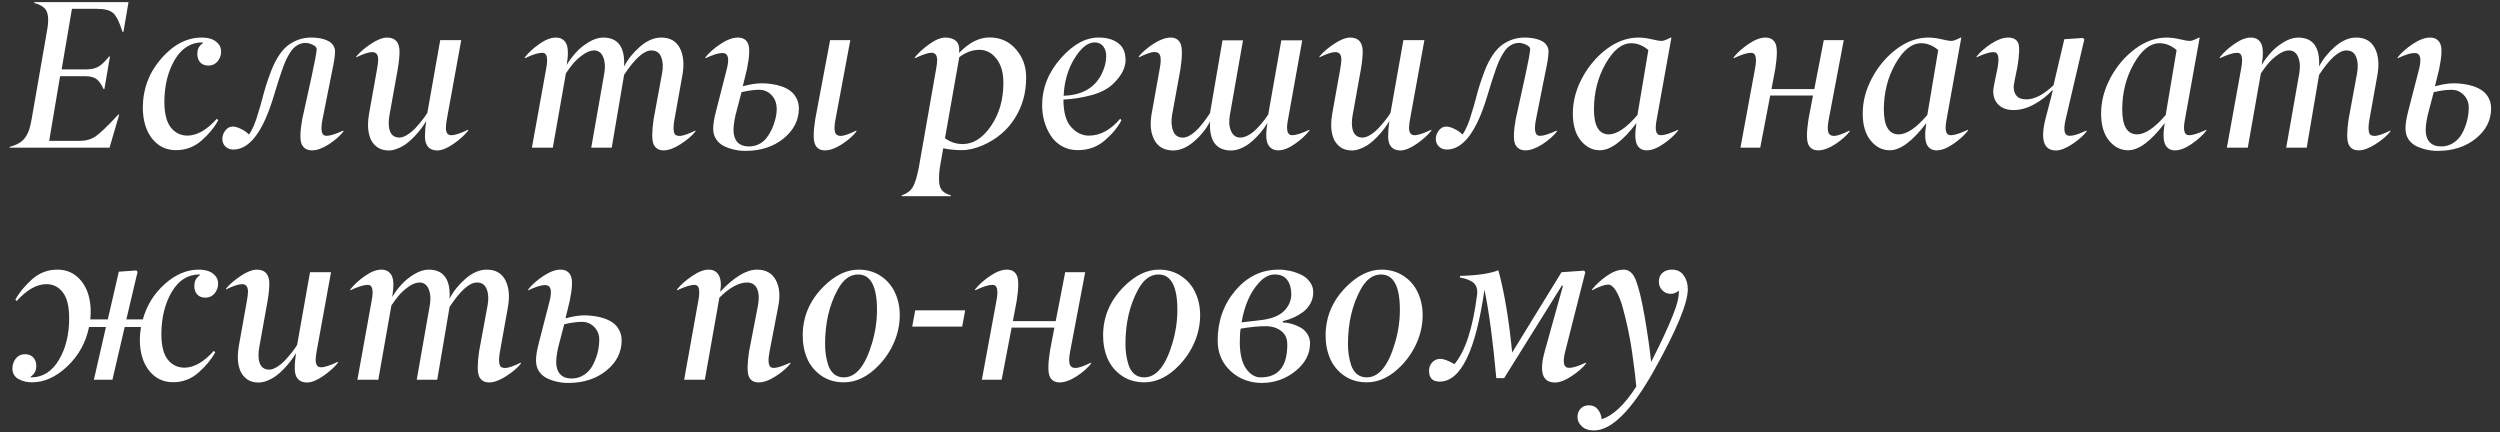 <?xml version="1.0" encoding="UTF-8"?> <svg xmlns="http://www.w3.org/2000/svg" width="237" height="41" viewBox="0 0 237 41" fill="none"><rect x="0" y="0" width="237" height="41" fill="#333333" stroke="none"/> <path d="M9.164 0.836H6.82L5.844 6.578H8.158C8.66 6.578 9.06 6.487 9.359 6.305C9.659 6.116 9.984 5.8 10.336 5.357H10.424L9.896 8.443H9.818C9.61 7.981 9.382 7.662 9.135 7.486C8.894 7.311 8.529 7.223 8.041 7.223H5.697L4.662 13.355H7.543C8.135 13.355 8.643 13.212 9.066 12.926C9.464 12.659 10.183 11.969 11.225 10.855H11.303L10.385 14H0.902L0.922 13.922C1.286 13.824 1.589 13.7 1.83 13.551C2.077 13.401 2.276 13.212 2.426 12.984C2.582 12.75 2.699 12.506 2.777 12.252C2.862 11.992 2.937 11.666 3.002 11.275L4.457 2.916C4.652 1.881 4.587 1.181 4.262 0.816C4.047 0.582 3.705 0.403 3.236 0.279L3.256 0.201H12.182L11.703 3.023H11.615C11.322 2.092 11.023 1.493 10.717 1.227C10.417 0.966 9.9 0.836 9.164 0.836ZM19.125 3.561C19.424 3.561 19.704 3.6 19.965 3.678C20.232 3.756 20.463 3.899 20.658 4.107C20.86 4.316 20.961 4.573 20.961 4.879C20.961 5.243 20.847 5.559 20.619 5.826C20.398 6.087 20.111 6.217 19.76 6.217C19.428 6.217 19.167 6.116 18.979 5.914C18.796 5.706 18.705 5.432 18.705 5.094C18.705 4.703 18.845 4.397 19.125 4.176C19.216 4.098 19.262 4.052 19.262 4.039C19.262 4.026 19.236 4.02 19.184 4.02C18.09 4.02 17.217 4.57 16.566 5.67C15.922 6.764 15.593 8.089 15.58 9.645C15.587 10.764 15.792 11.578 16.195 12.086C16.592 12.587 17.11 12.844 17.748 12.857C18.666 12.857 19.604 12.324 20.561 11.256L20.688 11.402C20.323 12.079 19.796 12.721 19.105 13.326C18.415 13.932 17.608 14.234 16.684 14.234C15.759 14.234 15.007 13.873 14.428 13.15C13.848 12.421 13.552 11.451 13.539 10.24C13.539 8.456 14.118 6.897 15.277 5.562C16.436 4.228 17.719 3.561 19.125 3.561ZM22.123 14.176C21.817 14.176 21.566 14.081 21.371 13.893C21.176 13.704 21.078 13.456 21.078 13.15C21.078 12.877 21.172 12.617 21.361 12.369C21.557 12.122 21.788 11.998 22.055 11.998C22.296 11.998 22.572 12.079 22.885 12.242C23.197 12.398 23.435 12.571 23.598 12.76C23.936 12.304 24.242 11.575 24.516 10.572C24.594 10.305 24.646 10.139 24.672 10.074C24.678 10.055 24.688 10.016 24.701 9.957C24.721 9.892 24.74 9.82 24.76 9.742C24.786 9.664 24.809 9.586 24.828 9.508C24.965 8.974 25.095 8.508 25.219 8.111C25.342 7.708 25.512 7.226 25.727 6.666C25.948 6.106 26.202 5.615 26.488 5.191C26.781 4.762 27.1 4.43 27.445 4.195C28.077 3.772 28.754 3.561 29.477 3.561C29.672 3.561 29.857 3.57 30.033 3.59C30.215 3.603 30.414 3.639 30.629 3.697C30.844 3.756 31.029 3.831 31.186 3.922C31.348 4.013 31.482 4.14 31.586 4.303C31.697 4.459 31.755 4.645 31.762 4.859C31.762 5.263 31.674 5.868 31.498 6.676L30.58 11.275C30.411 12.128 30.45 12.639 30.697 12.809C30.769 12.854 30.854 12.877 30.951 12.877C31.27 12.883 31.801 12.717 32.543 12.379L32.562 12.457C32.237 12.88 31.775 13.287 31.176 13.678C30.577 14.062 30.043 14.254 29.574 14.254C29.105 14.254 28.78 14.059 28.598 13.668C28.422 13.264 28.441 12.467 28.656 11.275L29.535 7.281C29.841 5.875 30.004 5.003 30.023 4.664C30.023 4.501 29.896 4.361 29.643 4.244C29.389 4.127 29.167 4.068 28.979 4.068C28.686 4.068 28.419 4.143 28.178 4.293C27.937 4.436 27.729 4.641 27.553 4.908C27.377 5.175 27.237 5.423 27.133 5.65C27.029 5.872 26.921 6.135 26.811 6.441C26.615 6.995 26.482 7.389 26.41 7.623C26.28 8.059 26.13 8.544 25.961 9.078C24.945 12.477 23.666 14.176 22.123 14.176ZM36.684 3.561C37.478 3.561 37.875 4.007 37.875 4.898C37.875 5.328 37.82 5.875 37.709 6.539L36.928 10.885C36.876 11.158 36.85 11.415 36.85 11.656C36.85 12.568 37.182 13.03 37.846 13.043C38.074 13.043 38.324 12.958 38.598 12.789C38.871 12.62 39.132 12.405 39.379 12.145C39.626 11.878 39.841 11.627 40.023 11.393C40.212 11.152 40.375 10.921 40.512 10.699L41.732 3.805H43.725L42.367 11.275C42.302 11.627 42.27 11.907 42.27 12.115C42.27 12.584 42.442 12.818 42.787 12.818C43.119 12.818 43.647 12.646 44.369 12.301L44.389 12.379C44.057 12.802 43.591 13.222 42.992 13.639C42.4 14.049 41.885 14.257 41.449 14.264C40.675 14.251 40.287 13.805 40.287 12.926C40.287 12.477 40.326 11.995 40.404 11.48C40.255 11.728 40.089 11.972 39.906 12.213C39.724 12.454 39.512 12.701 39.272 12.955C39.031 13.209 38.783 13.43 38.529 13.619C38.275 13.808 37.999 13.961 37.699 14.078C37.406 14.202 37.12 14.264 36.84 14.264C36.391 14.264 36.013 14.146 35.707 13.912C35.408 13.671 35.196 13.375 35.072 13.023C34.949 12.665 34.887 12.265 34.887 11.822C34.887 11.523 34.919 11.181 34.984 10.797L35.746 6.539C35.805 6.214 35.84 5.921 35.853 5.66C35.853 5.178 35.665 4.938 35.287 4.938C34.955 4.938 34.45 5.104 33.773 5.436V5.357C34.099 4.96 34.558 4.563 35.15 4.166C35.749 3.769 36.26 3.567 36.684 3.561ZM51.137 4.166C51.71 3.762 52.227 3.561 52.69 3.561C53.152 3.561 53.48 3.749 53.676 4.127C53.871 4.511 53.887 5.188 53.725 6.158C53.965 5.748 54.255 5.357 54.594 4.986C54.932 4.609 55.336 4.28 55.805 4C56.273 3.714 56.729 3.567 57.172 3.561C58.598 3.561 59.262 4.475 59.164 6.305C59.529 5.608 60.036 4.977 60.688 4.41C61.345 3.844 62.012 3.561 62.69 3.561C63.503 3.561 64.086 3.886 64.438 4.537C64.783 5.188 64.874 6.015 64.711 7.018L63.949 11.275C63.845 11.822 63.825 12.232 63.891 12.506C63.923 12.656 63.985 12.757 64.076 12.809C64.167 12.861 64.294 12.887 64.457 12.887C64.783 12.867 65.268 12.698 65.912 12.379L65.932 12.457C65.6 12.874 65.128 13.277 64.516 13.668C63.91 14.059 63.376 14.254 62.914 14.254C62.445 14.254 62.126 14.059 61.957 13.668C61.788 13.271 61.791 12.473 61.967 11.275L62.768 6.939C62.878 6.34 62.849 5.829 62.68 5.406C62.517 4.99 62.208 4.781 61.752 4.781C61.042 4.781 60.18 5.553 59.164 7.096L57.992 14H56.049L57.289 6.939C57.393 6.347 57.357 5.836 57.182 5.406C57.006 4.99 56.716 4.781 56.312 4.781C55.993 4.781 55.645 4.915 55.268 5.182C54.897 5.449 54.584 5.732 54.33 6.031C54.083 6.331 53.855 6.64 53.647 6.959L52.406 14H50.424L51.772 6.539C51.934 5.693 51.885 5.198 51.625 5.055C51.573 5.022 51.488 5.006 51.371 5.006C51.026 5.006 50.486 5.178 49.75 5.523V5.436C50.102 4.986 50.564 4.563 51.137 4.166ZM81.176 12.379L81.195 12.457C80.87 12.88 80.408 13.287 79.809 13.678C79.21 14.062 78.676 14.254 78.207 14.254C77.738 14.254 77.422 14.059 77.26 13.668C77.091 13.277 77.1 12.48 77.289 11.275L78.695 3.805H80.609L79.213 11.275C79.102 11.822 79.083 12.232 79.154 12.506C79.226 12.76 79.418 12.887 79.731 12.887C80.049 12.867 80.531 12.698 81.176 12.379ZM69.945 3.561C70.434 3.561 70.759 3.759 70.922 4.156C71.091 4.566 71.055 5.361 70.814 6.539L70.414 8.18C71.111 7.991 71.7 7.896 72.182 7.896C72.514 7.896 72.836 7.919 73.148 7.965C73.461 8.004 73.777 8.079 74.096 8.189C74.415 8.3 74.691 8.443 74.926 8.619C75.16 8.788 75.352 9.016 75.502 9.303C75.652 9.589 75.73 9.915 75.736 10.279C75.723 11.406 75.238 12.356 74.281 13.131C73.318 13.912 72.11 14.303 70.658 14.303C70.3 14.303 69.952 14.264 69.613 14.185C69.281 14.114 68.956 14.003 68.637 13.854C68.324 13.697 68.074 13.476 67.885 13.19C67.696 12.903 67.605 12.568 67.611 12.184C67.611 11.754 67.706 11.188 67.894 10.484L68.891 6.578C69.106 5.758 69.07 5.263 68.783 5.094C68.712 5.048 68.604 5.025 68.461 5.025C68.116 5.025 67.585 5.191 66.869 5.523V5.436C67.227 4.986 67.709 4.563 68.314 4.166C68.926 3.762 69.47 3.561 69.945 3.561ZM70.297 8.736L69.877 10.338C69.649 11.152 69.535 11.812 69.535 12.32C69.535 12.809 69.659 13.193 69.906 13.473C70.16 13.746 70.525 13.883 71 13.883C71.345 13.883 71.661 13.811 71.947 13.668C72.234 13.525 72.475 13.326 72.67 13.072C72.865 12.818 73.028 12.551 73.158 12.271C73.295 11.985 73.406 11.676 73.49 11.344C73.764 10.309 73.647 9.531 73.139 9.01C72.82 8.678 72.426 8.512 71.957 8.512C71.501 8.512 70.948 8.587 70.297 8.736ZM91.264 13.658C92.273 13.658 93.168 13.085 93.949 11.94C94.731 10.8 95.121 9.439 95.121 7.857C95.121 6.894 94.903 6.132 94.467 5.572C94.031 5.006 93.487 4.723 92.836 4.723C92.191 4.723 91.56 4.954 90.941 5.416L89.584 13.102C90.092 13.473 90.652 13.658 91.264 13.658ZM90.141 18.521V18.6H85.482V18.521C85.984 18.346 86.338 18.076 86.547 17.711C86.749 17.353 86.934 16.744 87.103 15.885L88.744 6.539C88.809 6.188 88.842 5.908 88.842 5.699C88.842 5.23 88.659 4.996 88.295 4.996C88.002 4.996 87.478 5.172 86.723 5.523V5.436C87.081 4.999 87.543 4.579 88.109 4.176C88.682 3.766 89.19 3.561 89.633 3.561C90.049 3.561 90.382 3.668 90.629 3.883C90.876 4.098 90.974 4.475 90.922 5.016C91.859 4.039 92.823 3.551 93.812 3.551C94.835 3.551 95.671 3.928 96.322 4.684C96.973 5.439 97.292 6.337 97.279 7.379C97.279 8.811 96.918 10.094 96.195 11.227C95.479 12.353 94.477 13.199 93.188 13.766C92.471 14.078 91.807 14.234 91.195 14.234C90.583 14.234 89.991 14.176 89.418 14.059L89.096 15.885C89.044 16.236 89.018 16.611 89.018 17.008C89.018 17.444 89.099 17.773 89.262 17.994C89.431 18.222 89.724 18.398 90.141 18.521ZM103.773 4.02C103.122 4.02 102.484 4.527 101.859 5.543C101.234 6.559 100.893 7.737 100.834 9.078C102.82 9.013 104.099 8.134 104.672 6.441C104.802 6.064 104.867 5.683 104.867 5.299C104.867 4.934 104.773 4.632 104.584 4.391C104.395 4.143 104.125 4.02 103.773 4.02ZM104.174 3.561C104.929 3.561 105.538 3.736 106 4.088C106.469 4.433 106.703 4.97 106.703 5.699C106.703 6.422 106.329 7.154 105.58 7.896C105.085 8.391 104.395 8.762 103.51 9.01C102.624 9.251 101.726 9.394 100.814 9.439C100.814 10.65 101.062 11.523 101.557 12.057C102.058 12.597 102.618 12.864 103.236 12.857C104.298 12.857 105.284 12.324 106.195 11.256L106.312 11.402C105.974 12.06 105.447 12.698 104.73 13.316C104.021 13.928 103.168 14.234 102.172 14.234C101.618 14.234 101.12 14.111 100.678 13.863C100.242 13.616 99.89 13.287 99.623 12.877C99.356 12.467 99.151 12.018 99.008 11.529C98.871 11.041 98.799 10.537 98.793 10.016C98.793 8.362 99.379 6.871 100.551 5.543C101.723 4.208 102.93 3.548 104.174 3.561ZM116.713 14.264C115.287 14.264 114.62 13.349 114.711 11.52C114.353 12.216 113.845 12.848 113.188 13.414C112.536 13.98 111.872 14.264 111.195 14.264C110.368 14.251 109.783 13.922 109.438 13.277C109.086 12.626 108.998 11.8 109.174 10.797L109.936 6.539C110.046 5.992 110.066 5.582 109.994 5.309C109.923 5.055 109.73 4.928 109.418 4.928C109.099 4.947 108.617 5.117 107.973 5.436L107.953 5.357C108.298 4.934 108.767 4.531 109.359 4.146C109.958 3.762 110.495 3.567 110.971 3.561C111.433 3.561 111.749 3.756 111.918 4.146C112.087 4.544 112.084 5.341 111.908 6.539L111.117 10.885C111.013 11.477 111.046 11.988 111.215 12.418C111.378 12.835 111.684 13.043 112.133 13.043C112.849 13.043 113.708 12.268 114.711 10.719L115.893 3.824H117.836L116.596 10.885C116.485 11.497 116.521 12.008 116.703 12.418C116.885 12.835 117.175 13.043 117.572 13.043C117.813 13.043 118.07 12.968 118.344 12.818C118.617 12.669 118.871 12.473 119.105 12.232C119.346 11.992 119.555 11.76 119.73 11.539C119.913 11.311 120.079 11.083 120.229 10.855L121.469 3.824H123.451L122.113 11.275C121.944 12.115 121.993 12.61 122.26 12.76C122.331 12.799 122.419 12.818 122.523 12.818C122.849 12.818 123.386 12.646 124.135 12.301V12.379C123.79 12.822 123.327 13.245 122.748 13.648C122.169 14.052 121.651 14.254 121.195 14.254C120.74 14.254 120.411 14.065 120.209 13.688C120.007 13.31 119.988 12.633 120.15 11.656C119.975 11.956 119.766 12.252 119.525 12.545C119.285 12.831 119.014 13.108 118.715 13.375C118.415 13.642 118.09 13.857 117.738 14.02C117.387 14.182 117.045 14.264 116.713 14.264ZM127.992 3.561C128.786 3.561 129.184 4.007 129.184 4.898C129.184 5.328 129.128 5.875 129.018 6.539L128.236 10.885C128.184 11.158 128.158 11.415 128.158 11.656C128.158 12.568 128.49 13.03 129.154 13.043C129.382 13.043 129.633 12.958 129.906 12.789C130.18 12.62 130.44 12.405 130.688 12.145C130.935 11.878 131.15 11.627 131.332 11.393C131.521 11.152 131.684 10.921 131.82 10.699L133.041 3.805H135.033L133.676 11.275C133.611 11.627 133.578 11.907 133.578 12.115C133.578 12.584 133.751 12.818 134.096 12.818C134.428 12.818 134.955 12.646 135.678 12.301L135.697 12.379C135.365 12.802 134.9 13.222 134.301 13.639C133.708 14.049 133.194 14.257 132.758 14.264C131.983 14.251 131.596 13.805 131.596 12.926C131.596 12.477 131.635 11.995 131.713 11.48C131.563 11.728 131.397 11.972 131.215 12.213C131.033 12.454 130.821 12.701 130.58 12.955C130.339 13.209 130.092 13.43 129.838 13.619C129.584 13.808 129.307 13.961 129.008 14.078C128.715 14.202 128.428 14.264 128.148 14.264C127.699 14.264 127.322 14.146 127.016 13.912C126.716 13.671 126.505 13.375 126.381 13.023C126.257 12.665 126.195 12.265 126.195 11.822C126.195 11.523 126.228 11.181 126.293 10.797L127.055 6.539C127.113 6.214 127.149 5.921 127.162 5.66C127.162 5.178 126.973 4.938 126.596 4.938C126.264 4.938 125.759 5.104 125.082 5.436V5.357C125.408 4.96 125.867 4.563 126.459 4.166C127.058 3.769 127.569 3.567 127.992 3.561ZM137.162 14.176C136.856 14.176 136.605 14.081 136.41 13.893C136.215 13.704 136.117 13.456 136.117 13.15C136.117 12.877 136.212 12.617 136.4 12.369C136.596 12.122 136.827 11.998 137.094 11.998C137.335 11.998 137.611 12.079 137.924 12.242C138.236 12.398 138.474 12.571 138.637 12.76C138.975 12.304 139.281 11.575 139.555 10.572C139.633 10.305 139.685 10.139 139.711 10.074C139.717 10.055 139.727 10.016 139.74 9.957C139.76 9.892 139.779 9.82 139.799 9.742C139.825 9.664 139.848 9.586 139.867 9.508C140.004 8.974 140.134 8.508 140.258 8.111C140.382 7.708 140.551 7.226 140.766 6.666C140.987 6.106 141.241 5.615 141.527 5.191C141.82 4.762 142.139 4.43 142.484 4.195C143.116 3.772 143.793 3.561 144.516 3.561C144.711 3.561 144.896 3.57 145.072 3.59C145.255 3.603 145.453 3.639 145.668 3.697C145.883 3.756 146.068 3.831 146.225 3.922C146.387 4.013 146.521 4.14 146.625 4.303C146.736 4.459 146.794 4.645 146.801 4.859C146.801 5.263 146.713 5.868 146.537 6.676L145.619 11.275C145.45 12.128 145.489 12.639 145.736 12.809C145.808 12.854 145.893 12.877 145.99 12.877C146.309 12.883 146.84 12.717 147.582 12.379L147.602 12.457C147.276 12.88 146.814 13.287 146.215 13.678C145.616 14.062 145.082 14.254 144.613 14.254C144.145 14.254 143.819 14.059 143.637 13.668C143.461 13.264 143.48 12.467 143.695 11.275L144.574 7.281C144.88 5.875 145.043 5.003 145.062 4.664C145.062 4.501 144.936 4.361 144.682 4.244C144.428 4.127 144.206 4.068 144.018 4.068C143.725 4.068 143.458 4.143 143.217 4.293C142.976 4.436 142.768 4.641 142.592 4.908C142.416 5.175 142.276 5.423 142.172 5.65C142.068 5.872 141.96 6.135 141.85 6.441C141.654 6.995 141.521 7.389 141.449 7.623C141.319 8.059 141.169 8.544 141 9.078C139.984 12.477 138.705 14.176 137.162 14.176ZM154.652 4.098C153.754 4.098 152.937 4.749 152.201 6.051C151.472 7.346 151.107 8.785 151.107 10.367C151.107 11.936 151.573 12.727 152.504 12.74C153.272 12.74 154.18 12.128 155.229 10.904L156.264 4.742C155.749 4.312 155.212 4.098 154.652 4.098ZM149.867 13.336C149.359 12.724 149.105 11.865 149.105 10.758C149.105 9.618 149.398 8.499 149.984 7.398C150.577 6.292 151.345 5.38 152.289 4.664C153.246 3.941 154.245 3.574 155.287 3.561C155.691 3.561 156.114 3.613 156.557 3.717C157.032 3.827 157.348 3.883 157.504 3.883C157.68 3.883 157.976 3.775 158.393 3.561H158.451L157.064 11.275C156.895 12.115 156.944 12.61 157.211 12.76C157.276 12.799 157.364 12.818 157.475 12.818C157.8 12.818 158.337 12.646 159.086 12.301V12.379C158.747 12.815 158.282 13.238 157.689 13.648C157.097 14.052 156.573 14.254 156.117 14.254C155.674 14.254 155.362 14.065 155.18 13.688C154.997 13.316 154.981 12.646 155.131 11.676C153.835 13.375 152.693 14.231 151.703 14.244C150.987 14.257 150.375 13.954 149.867 13.336ZM165.766 4.166C166.365 3.762 166.898 3.561 167.367 3.561C167.836 3.561 168.155 3.756 168.324 4.146C168.493 4.537 168.484 5.335 168.295 6.539L167.934 8.443H171.996L172.895 3.805H174.789L173.373 11.275C173.262 11.822 173.243 12.232 173.314 12.506C173.386 12.76 173.578 12.887 173.891 12.887C174.21 12.867 174.691 12.698 175.336 12.379L175.355 12.457C175.03 12.88 174.568 13.287 173.969 13.678C173.37 14.062 172.836 14.254 172.367 14.254C171.898 14.254 171.583 14.059 171.42 13.668C171.251 13.277 171.26 12.48 171.449 11.275L171.869 9.059H167.816L166.869 14H164.994L166.371 6.539C166.534 5.693 166.485 5.198 166.225 5.055C166.179 5.022 166.094 5.006 165.971 5.006C165.626 5.006 165.085 5.178 164.35 5.523V5.436C164.701 4.993 165.173 4.57 165.766 4.166ZM182.133 4.098C181.234 4.098 180.417 4.749 179.682 6.051C178.952 7.346 178.588 8.785 178.588 10.367C178.588 11.936 179.053 12.727 179.984 12.74C180.753 12.74 181.661 12.128 182.709 10.904L183.744 4.742C183.23 4.312 182.693 4.098 182.133 4.098ZM177.348 13.336C176.84 12.724 176.586 11.865 176.586 10.758C176.586 9.618 176.879 8.499 177.465 7.398C178.057 6.292 178.826 5.38 179.77 4.664C180.727 3.941 181.726 3.574 182.768 3.561C183.171 3.561 183.594 3.613 184.037 3.717C184.512 3.827 184.828 3.883 184.984 3.883C185.16 3.883 185.456 3.775 185.873 3.561H185.932L184.545 11.275C184.376 12.115 184.424 12.61 184.691 12.76C184.757 12.799 184.844 12.818 184.955 12.818C185.281 12.818 185.818 12.646 186.566 12.301V12.379C186.228 12.815 185.762 13.238 185.17 13.648C184.577 14.052 184.053 14.254 183.598 14.254C183.155 14.254 182.842 14.065 182.66 13.688C182.478 13.316 182.462 12.646 182.611 11.676C181.316 13.375 180.173 14.231 179.184 14.244C178.467 14.257 177.855 13.954 177.348 13.336ZM190.883 10.435C190.303 10.435 189.838 10.276 189.486 9.957C189.135 9.638 188.959 9.192 188.959 8.619C188.972 8.359 189.086 7.743 189.301 6.773C189.522 5.771 189.503 5.185 189.242 5.016C189.171 4.957 189.053 4.934 188.891 4.947C188.565 4.954 188.061 5.117 187.377 5.436V5.357C187.729 4.921 188.194 4.514 188.773 4.137C189.359 3.759 189.89 3.567 190.365 3.561C190.84 3.561 191.156 3.723 191.312 4.049C191.469 4.374 191.449 5.133 191.254 6.324C191.013 7.47 190.893 8.089 190.893 8.18C190.893 9.007 191.29 9.42 192.084 9.42C192.878 9.42 193.741 8.974 194.672 8.082L195.697 3.717L197.475 3.6L197.592 3.736L195.834 11.275C195.632 12.115 195.661 12.623 195.922 12.799C196.189 12.975 196.814 12.835 197.797 12.379L197.816 12.457C197.51 12.854 197.058 13.255 196.459 13.658C195.86 14.055 195.346 14.257 194.916 14.264C193.751 14.264 193.415 13.268 193.91 11.275L194.613 8.561H194.555C194.066 9.088 193.49 9.534 192.826 9.898C192.169 10.257 191.521 10.435 190.883 10.435ZM204.73 4.098C203.832 4.098 203.015 4.749 202.279 6.051C201.55 7.346 201.186 8.785 201.186 10.367C201.186 11.936 201.651 12.727 202.582 12.74C203.35 12.74 204.258 12.128 205.307 10.904L206.342 4.742C205.827 4.312 205.29 4.098 204.73 4.098ZM199.945 13.336C199.438 12.724 199.184 11.865 199.184 10.758C199.184 9.618 199.477 8.499 200.062 7.398C200.655 6.292 201.423 5.38 202.367 4.664C203.324 3.941 204.324 3.574 205.365 3.561C205.769 3.561 206.192 3.613 206.635 3.717C207.11 3.827 207.426 3.883 207.582 3.883C207.758 3.883 208.054 3.775 208.471 3.561H208.529L207.143 11.275C206.973 12.115 207.022 12.61 207.289 12.76C207.354 12.799 207.442 12.818 207.553 12.818C207.878 12.818 208.415 12.646 209.164 12.301V12.379C208.826 12.815 208.36 13.238 207.768 13.648C207.175 14.052 206.651 14.254 206.195 14.254C205.753 14.254 205.44 14.065 205.258 13.688C205.076 13.316 205.059 12.646 205.209 11.676C203.913 13.375 202.771 14.231 201.781 14.244C201.065 14.257 200.453 13.954 199.945 13.336ZM211.82 4.166C212.393 3.762 212.911 3.561 213.373 3.561C213.835 3.561 214.164 3.749 214.359 4.127C214.555 4.511 214.571 5.188 214.408 6.158C214.649 5.748 214.939 5.357 215.277 4.986C215.616 4.609 216.02 4.28 216.488 4C216.957 3.714 217.413 3.567 217.855 3.561C219.281 3.561 219.945 4.475 219.848 6.305C220.212 5.608 220.72 4.977 221.371 4.41C222.029 3.844 222.696 3.561 223.373 3.561C224.187 3.561 224.77 3.886 225.121 4.537C225.466 5.188 225.557 6.015 225.395 7.018L224.633 11.275C224.529 11.822 224.509 12.232 224.574 12.506C224.607 12.656 224.669 12.757 224.76 12.809C224.851 12.861 224.978 12.887 225.141 12.887C225.466 12.867 225.951 12.698 226.596 12.379L226.615 12.457C226.283 12.874 225.811 13.277 225.199 13.668C224.594 14.059 224.06 14.254 223.598 14.254C223.129 14.254 222.81 14.059 222.641 13.668C222.471 13.271 222.475 12.473 222.65 11.275L223.451 6.939C223.562 6.34 223.533 5.829 223.363 5.406C223.201 4.99 222.891 4.781 222.436 4.781C221.726 4.781 220.863 5.553 219.848 7.096L218.676 14H216.732L217.973 6.939C218.077 6.347 218.041 5.836 217.865 5.406C217.689 4.99 217.4 4.781 216.996 4.781C216.677 4.781 216.329 4.915 215.951 5.182C215.58 5.449 215.268 5.732 215.014 6.031C214.766 6.331 214.538 6.64 214.33 6.959L213.09 14H211.107L212.455 6.539C212.618 5.693 212.569 5.198 212.309 5.055C212.257 5.022 212.172 5.006 212.055 5.006C211.71 5.006 211.169 5.178 210.434 5.523V5.436C210.785 4.986 211.247 4.563 211.82 4.166ZM228.734 4.166C229.346 3.762 229.89 3.561 230.365 3.561C230.84 3.561 231.166 3.759 231.342 4.156C231.518 4.553 231.482 5.348 231.234 6.539L230.834 8.18C231.531 7.991 232.12 7.896 232.602 7.896C232.934 7.896 233.253 7.919 233.559 7.965C233.871 8.004 234.19 8.079 234.516 8.189C234.841 8.3 235.121 8.443 235.355 8.619C235.59 8.788 235.782 9.016 235.932 9.303C236.081 9.589 236.156 9.915 236.156 10.279C236.156 11.399 235.674 12.35 234.711 13.131C233.747 13.912 232.536 14.303 231.078 14.303C230.72 14.303 230.372 14.264 230.033 14.185C229.701 14.114 229.379 14.003 229.066 13.854C228.754 13.697 228.503 13.476 228.314 13.19C228.132 12.903 228.041 12.568 228.041 12.184C228.035 11.767 228.126 11.2 228.314 10.484L229.32 6.578C229.529 5.758 229.49 5.263 229.203 5.094C229.132 5.048 229.024 5.025 228.881 5.025C228.529 5.025 228.002 5.191 227.299 5.523V5.436C227.65 4.993 228.129 4.57 228.734 4.166ZM230.717 8.736L230.297 10.338C230.069 11.152 229.955 11.812 229.955 12.32C229.955 12.809 230.079 13.193 230.326 13.473C230.58 13.746 230.945 13.883 231.42 13.883C231.856 13.883 232.25 13.766 232.602 13.531C232.953 13.297 233.227 12.994 233.422 12.623C233.624 12.245 233.777 11.848 233.881 11.432C233.985 11.015 234.037 10.602 234.037 10.191C234.037 9.723 233.878 9.326 233.559 9C233.246 8.674 232.855 8.512 232.387 8.512C231.924 8.512 231.368 8.587 230.717 8.736ZM3.021 36.244C2.54 36.244 2.11 36.137 1.732 35.922C1.361 35.7 1.176 35.368 1.176 34.926C1.176 34.574 1.283 34.262 1.498 33.988C1.719 33.715 2.003 33.578 2.348 33.578C2.693 33.578 2.96 33.679 3.148 33.881C3.344 34.083 3.441 34.356 3.441 34.701C3.441 35.092 3.301 35.398 3.021 35.619C2.93 35.697 2.885 35.743 2.885 35.756C2.885 35.769 2.911 35.775 2.963 35.775C4.057 35.769 4.929 35.219 5.58 34.125C6.231 33.038 6.557 31.716 6.557 30.16C6.557 29.047 6.355 28.23 5.951 27.709C5.554 27.195 5.036 26.938 4.398 26.938C3.487 26.938 2.546 27.471 1.576 28.539L1.459 28.402C1.83 27.725 2.361 27.081 3.051 26.469C3.734 25.863 4.535 25.561 5.453 25.561C6.378 25.561 7.133 25.925 7.719 26.654C8.305 27.39 8.598 28.36 8.598 29.564C8.598 29.76 8.585 29.997 8.559 30.277H10.219L11.264 25.756L12.924 25.639L13.041 25.775L11.977 30.277H13.539C13.917 28.936 14.617 27.813 15.639 26.908C16.654 26.01 17.722 25.561 18.842 25.561C19.141 25.561 19.421 25.6 19.682 25.678C19.949 25.756 20.18 25.899 20.375 26.107C20.577 26.316 20.678 26.573 20.678 26.879C20.678 27.244 20.564 27.559 20.336 27.826C20.115 28.087 19.828 28.217 19.477 28.217C19.138 28.217 18.878 28.116 18.695 27.914C18.513 27.712 18.422 27.439 18.422 27.094C18.422 26.703 18.562 26.397 18.842 26.176C18.933 26.098 18.979 26.052 18.979 26.039C18.979 26.026 18.953 26.02 18.9 26.02C17.807 26.02 16.934 26.57 16.283 27.67C15.639 28.764 15.31 30.088 15.297 31.645C15.297 32.758 15.499 33.572 15.902 34.086C16.299 34.587 16.82 34.844 17.465 34.857C18.383 34.857 19.32 34.324 20.277 33.256L20.404 33.402C20.027 34.086 19.496 34.727 18.812 35.326C18.122 35.932 17.322 36.234 16.41 36.234C15.486 36.234 14.73 35.873 14.145 35.15C13.565 34.421 13.269 33.451 13.256 32.24C13.256 31.876 13.292 31.462 13.363 31H11.82L10.658 36H8.9L10.043 31H8.441C8.142 32.465 7.458 33.705 6.391 34.721C5.323 35.736 4.2 36.244 3.021 36.244ZM24.34 25.561C25.134 25.561 25.531 26.006 25.531 26.898C25.531 27.328 25.476 27.875 25.365 28.539L24.584 32.885C24.532 33.158 24.506 33.415 24.506 33.656C24.506 34.568 24.838 35.03 25.502 35.043C25.73 35.043 25.98 34.958 26.254 34.789C26.527 34.62 26.788 34.405 27.035 34.145C27.283 33.878 27.497 33.627 27.68 33.393C27.869 33.152 28.031 32.921 28.168 32.699L29.389 25.805H31.381L30.023 33.275C29.958 33.627 29.926 33.907 29.926 34.115C29.926 34.584 30.098 34.818 30.443 34.818C30.775 34.818 31.303 34.646 32.025 34.301L32.045 34.379C31.713 34.802 31.247 35.222 30.648 35.639C30.056 36.049 29.542 36.257 29.105 36.264C28.331 36.251 27.943 35.805 27.943 34.926C27.943 34.477 27.982 33.995 28.061 33.48C27.911 33.728 27.745 33.972 27.562 34.213C27.38 34.454 27.169 34.701 26.928 34.955C26.687 35.209 26.439 35.43 26.186 35.619C25.932 35.808 25.655 35.961 25.355 36.078C25.062 36.202 24.776 36.264 24.496 36.264C24.047 36.264 23.669 36.147 23.363 35.912C23.064 35.671 22.852 35.375 22.729 35.023C22.605 34.665 22.543 34.265 22.543 33.822C22.543 33.523 22.576 33.181 22.641 32.797L23.402 28.539C23.461 28.213 23.497 27.921 23.51 27.66C23.51 27.178 23.321 26.938 22.943 26.938C22.611 26.938 22.107 27.104 21.43 27.436V27.357C21.755 26.96 22.214 26.563 22.807 26.166C23.406 25.769 23.917 25.567 24.34 25.561ZM34.594 26.166C35.167 25.762 35.684 25.561 36.147 25.561C36.609 25.561 36.938 25.749 37.133 26.127C37.328 26.511 37.344 27.188 37.182 28.158C37.422 27.748 37.712 27.357 38.051 26.986C38.389 26.609 38.793 26.28 39.262 26C39.73 25.713 40.186 25.567 40.629 25.561C42.055 25.561 42.719 26.475 42.621 28.305C42.986 27.608 43.493 26.977 44.145 26.41C44.802 25.844 45.469 25.561 46.147 25.561C46.96 25.561 47.543 25.886 47.895 26.537C48.24 27.188 48.331 28.015 48.168 29.018L47.406 33.275C47.302 33.822 47.283 34.232 47.348 34.506C47.38 34.656 47.442 34.757 47.533 34.809C47.624 34.861 47.751 34.887 47.914 34.887C48.24 34.867 48.725 34.698 49.369 34.379L49.389 34.457C49.057 34.874 48.585 35.277 47.973 35.668C47.367 36.059 46.833 36.254 46.371 36.254C45.902 36.254 45.583 36.059 45.414 35.668C45.245 35.271 45.248 34.473 45.424 33.275L46.225 28.939C46.335 28.34 46.306 27.829 46.137 27.406C45.974 26.99 45.665 26.781 45.209 26.781C44.499 26.781 43.637 27.553 42.621 29.096L41.449 36H39.506L40.746 28.939C40.85 28.347 40.815 27.836 40.639 27.406C40.463 26.99 40.173 26.781 39.77 26.781C39.45 26.781 39.102 26.915 38.725 27.182C38.353 27.449 38.041 27.732 37.787 28.031C37.54 28.331 37.312 28.64 37.103 28.959L35.863 36H33.881L35.228 28.539C35.391 27.693 35.342 27.198 35.082 27.055C35.03 27.022 34.945 27.006 34.828 27.006C34.483 27.006 33.943 27.178 33.207 27.523V27.436C33.559 26.986 34.021 26.563 34.594 26.166ZM51.508 26.166C52.12 25.762 52.663 25.561 53.139 25.561C53.614 25.561 53.94 25.759 54.115 26.156C54.291 26.553 54.255 27.348 54.008 28.539L53.607 30.18C54.304 29.991 54.893 29.896 55.375 29.896C55.707 29.896 56.026 29.919 56.332 29.965C56.645 30.004 56.964 30.079 57.289 30.189C57.615 30.3 57.895 30.443 58.129 30.619C58.363 30.788 58.555 31.016 58.705 31.303C58.855 31.589 58.93 31.915 58.93 32.279C58.93 33.399 58.448 34.35 57.484 35.131C56.521 35.912 55.31 36.303 53.852 36.303C53.493 36.303 53.145 36.264 52.807 36.185C52.475 36.114 52.152 36.003 51.84 35.853C51.527 35.697 51.277 35.476 51.088 35.19C50.906 34.903 50.815 34.568 50.815 34.184C50.808 33.767 50.899 33.2 51.088 32.484L52.094 28.578C52.302 27.758 52.263 27.263 51.977 27.094C51.905 27.048 51.797 27.025 51.654 27.025C51.303 27.025 50.775 27.191 50.072 27.523V27.436C50.424 26.993 50.902 26.57 51.508 26.166ZM53.49 30.736L53.07 32.338C52.842 33.152 52.728 33.812 52.728 34.32C52.728 34.809 52.852 35.193 53.1 35.473C53.353 35.746 53.718 35.883 54.193 35.883C54.63 35.883 55.023 35.766 55.375 35.531C55.727 35.297 56 34.994 56.195 34.623C56.397 34.245 56.55 33.848 56.654 33.432C56.758 33.015 56.81 32.602 56.81 32.191C56.81 31.723 56.651 31.326 56.332 31C56.02 30.674 55.629 30.512 55.16 30.512C54.698 30.512 54.141 30.587 53.49 30.736ZM70.824 26.781C70.037 26.781 69.161 27.26 68.197 28.217L66.82 36H64.857L66.195 28.539C66.358 27.693 66.309 27.198 66.049 27.055C66.003 27.022 65.922 27.006 65.805 27.006C65.46 27.006 64.919 27.178 64.184 27.523V27.436C64.529 26.999 65.001 26.579 65.6 26.176C66.199 25.766 66.726 25.561 67.182 25.561C67.631 25.561 67.953 25.743 68.148 26.107C68.344 26.465 68.386 26.983 68.275 27.66C69.597 26.26 70.759 25.561 71.762 25.561C72.588 25.561 73.181 25.886 73.539 26.537C73.897 27.188 73.978 28.015 73.783 29.018L72.963 33.275C72.794 34.128 72.829 34.639 73.07 34.809C73.135 34.854 73.217 34.877 73.314 34.877C73.64 34.89 74.174 34.724 74.916 34.379L74.936 34.457C74.597 34.887 74.125 35.294 73.519 35.678C72.921 36.062 72.387 36.254 71.918 36.254C71.449 36.254 71.137 36.059 70.981 35.668C70.824 35.271 70.837 34.473 71.019 33.275L71.859 28.939C71.977 28.288 71.947 27.764 71.772 27.367C71.583 26.977 71.267 26.781 70.824 26.781ZM79.994 35.775C81.133 35.775 82.022 34.704 82.66 32.562C82.979 31.501 83.139 30.437 83.139 29.369C83.139 27.136 82.54 26.02 81.342 26.02C80.58 26.02 79.939 26.495 79.418 27.445C78.617 28.904 78.217 30.629 78.217 32.621C78.217 32.966 78.24 33.298 78.285 33.617C78.331 33.936 78.409 34.272 78.519 34.623C78.637 34.968 78.819 35.248 79.066 35.463C79.32 35.671 79.63 35.775 79.994 35.775ZM83.305 34.633C82.276 35.707 81.176 36.244 80.004 36.244C79.184 36.244 78.471 36.036 77.865 35.619C77.266 35.203 76.82 34.665 76.527 34.008C76.241 33.344 76.098 32.608 76.098 31.801C76.098 30.03 76.755 28.487 78.07 27.172C79.144 26.098 80.251 25.561 81.391 25.561C82.185 25.561 82.882 25.759 83.481 26.156C84.086 26.553 84.538 27.078 84.838 27.729C85.144 28.373 85.297 29.089 85.297 29.877C85.297 30.749 85.121 31.599 84.769 32.426C84.418 33.246 83.93 33.982 83.305 34.633ZM91.498 29.418L91.215 30.961H86.478L86.762 29.418H91.498ZM93.852 26.166C94.451 25.762 94.984 25.561 95.453 25.561C95.922 25.561 96.241 25.756 96.41 26.146C96.579 26.537 96.57 27.335 96.381 28.539L96.019 30.443H100.082L100.98 25.805H102.875L101.459 33.275C101.348 33.822 101.329 34.232 101.4 34.506C101.472 34.76 101.664 34.887 101.977 34.887C102.296 34.867 102.777 34.698 103.422 34.379L103.441 34.457C103.116 34.88 102.654 35.287 102.055 35.678C101.456 36.062 100.922 36.254 100.453 36.254C99.984 36.254 99.669 36.059 99.506 35.668C99.337 35.277 99.346 34.48 99.535 33.275L99.955 31.059H95.902L94.955 36H93.08L94.457 28.539C94.62 27.693 94.571 27.198 94.311 27.055C94.265 27.022 94.18 27.006 94.057 27.006C93.712 27.006 93.171 27.178 92.436 27.523V27.436C92.787 26.993 93.259 26.57 93.852 26.166ZM108.471 35.775C109.61 35.775 110.499 34.704 111.137 32.562C111.456 31.501 111.615 30.437 111.615 29.369C111.615 27.136 111.016 26.02 109.818 26.02C109.057 26.02 108.415 26.495 107.895 27.445C107.094 28.904 106.693 30.629 106.693 32.621C106.693 32.966 106.716 33.298 106.762 33.617C106.807 33.936 106.885 34.272 106.996 34.623C107.113 34.968 107.296 35.248 107.543 35.463C107.797 35.671 108.106 35.775 108.471 35.775ZM111.781 34.633C110.753 35.707 109.652 36.244 108.48 36.244C107.66 36.244 106.947 36.036 106.342 35.619C105.743 35.203 105.297 34.665 105.004 34.008C104.717 33.344 104.574 32.608 104.574 31.801C104.574 30.03 105.232 28.487 106.547 27.172C107.621 26.098 108.728 25.561 109.867 25.561C110.661 25.561 111.358 25.759 111.957 26.156C112.562 26.553 113.015 27.078 113.314 27.729C113.62 28.373 113.773 29.089 113.773 29.877C113.773 30.749 113.598 31.599 113.246 32.426C112.895 33.246 112.406 33.982 111.781 34.633ZM117.533 32.543C117.546 33.591 117.745 34.392 118.129 34.945C118.526 35.505 118.988 35.782 119.516 35.775C121.195 35.775 122.035 34.737 122.035 32.66C122.035 32.087 121.837 31.654 121.439 31.361C121.049 31.068 120.557 30.922 119.965 30.922C119.314 30.922 118.529 31 117.611 31.156C117.559 31.456 117.533 31.918 117.533 32.543ZM122.416 27.914C122.416 27.354 122.289 26.898 122.035 26.547C121.781 26.195 121.384 26.02 120.844 26.02C120.323 26.02 119.828 26.277 119.359 26.791C118.533 27.683 117.979 28.939 117.699 30.561L119.477 30.355C120.512 30.238 121.26 29.949 121.723 29.486C122.172 29.037 122.403 28.513 122.416 27.914ZM124.193 32.523C124.193 33.552 123.731 34.438 122.807 35.18C121.895 35.915 120.844 36.29 119.652 36.303C118.474 36.303 117.475 35.925 116.654 35.17C115.84 34.408 115.434 33.445 115.434 32.279C115.434 30.443 115.993 28.865 117.113 27.543C118.24 26.215 119.613 25.554 121.234 25.561C121.579 25.561 121.931 25.6 122.289 25.678C122.647 25.756 122.995 25.876 123.334 26.039C123.673 26.195 123.949 26.42 124.164 26.713C124.385 26.999 124.496 27.328 124.496 27.699C124.496 28.077 124.411 28.425 124.242 28.744C124.073 29.063 123.845 29.333 123.559 29.555C123.272 29.77 122.966 29.952 122.641 30.102C122.322 30.245 121.98 30.359 121.615 30.443L121.596 30.561C121.895 30.574 122.188 30.622 122.475 30.707C122.768 30.792 123.044 30.909 123.305 31.059C123.565 31.208 123.777 31.41 123.939 31.664C124.102 31.918 124.187 32.204 124.193 32.523ZM129.564 35.775C130.704 35.775 131.592 34.704 132.23 32.562C132.549 31.501 132.709 30.437 132.709 29.369C132.709 27.136 132.11 26.02 130.912 26.02C130.15 26.02 129.509 26.495 128.988 27.445C128.188 28.904 127.787 30.629 127.787 32.621C127.787 32.966 127.81 33.298 127.855 33.617C127.901 33.936 127.979 34.272 128.09 34.623C128.207 34.968 128.389 35.248 128.637 35.463C128.891 35.671 129.2 35.775 129.564 35.775ZM132.875 34.633C131.846 35.707 130.746 36.244 129.574 36.244C128.754 36.244 128.041 36.036 127.436 35.619C126.837 35.203 126.391 34.665 126.098 34.008C125.811 33.344 125.668 32.608 125.668 31.801C125.668 30.03 126.326 28.487 127.641 27.172C128.715 26.098 129.822 25.561 130.961 25.561C131.755 25.561 132.452 25.759 133.051 26.156C133.656 26.553 134.109 27.078 134.408 27.729C134.714 28.373 134.867 29.089 134.867 29.877C134.867 30.749 134.691 31.599 134.34 32.426C133.988 33.246 133.5 33.982 132.875 34.633ZM135.473 35.141C135.473 34.835 135.574 34.571 135.775 34.35C135.984 34.128 136.238 34.018 136.537 34.018C136.85 34.018 137.299 34.184 137.885 34.516C138.92 33.285 139.636 31.075 140.033 27.885C140.079 27.422 139.971 27.071 139.711 26.83C139.451 26.589 139.011 26.413 138.393 26.303L138.412 26.156C140.066 26.111 141.277 25.932 142.045 25.619C142.611 27.696 143.048 30.297 143.354 33.422L148.031 25.805L150.17 25.658L150.287 25.805L148.393 33.275C148.178 34.115 148.201 34.623 148.461 34.799C148.728 34.975 149.356 34.835 150.346 34.379L150.365 34.457C150.046 34.861 149.587 35.261 148.988 35.658C148.389 36.055 147.868 36.257 147.426 36.264C146.215 36.264 145.889 35.268 146.449 33.275L148.168 27.104L148.07 27.064L142.592 35.844H141.85C141.524 32.27 141.15 29.477 140.727 27.465C140.31 30.375 139.747 32.556 139.037 34.008C138.327 35.46 137.471 36.182 136.469 36.176C135.805 36.176 135.473 35.831 135.473 35.141ZM153.93 25.561C154.418 25.561 154.796 25.88 155.062 26.518C155.349 27.234 155.632 28.399 155.912 30.014C156.192 31.635 156.397 33.07 156.527 34.32C157.465 32.478 158.148 31.01 158.578 29.916C159.008 28.861 159.197 28.07 159.145 27.543C158.923 27.751 158.669 27.855 158.383 27.855C158.07 27.855 157.803 27.741 157.582 27.514C157.367 27.286 157.26 27.016 157.26 26.703C157.26 26.345 157.374 26.065 157.602 25.863C157.829 25.662 158.129 25.561 158.5 25.561C158.988 25.561 159.359 25.743 159.613 26.107C159.874 26.472 160.004 26.908 160.004 27.416C160.004 28.738 158.939 31.299 156.811 35.102C154.682 38.904 152.781 40.805 151.107 40.805C150.606 40.805 150.222 40.675 149.955 40.414C149.682 40.154 149.545 39.861 149.545 39.535C149.545 39.21 149.646 38.943 149.848 38.734C150.043 38.526 150.303 38.422 150.629 38.422C150.987 38.422 151.267 38.549 151.469 38.803C151.677 39.057 151.801 39.369 151.84 39.74C152.921 39.402 154.014 38.37 155.121 36.645C155.089 36.28 155.043 35.85 154.984 35.355C154.926 34.861 154.841 34.223 154.73 33.441C154.62 32.654 154.486 31.905 154.33 31.195C154.18 30.486 154.014 29.802 153.832 29.145C153.65 28.487 153.438 27.963 153.197 27.572C152.956 27.175 152.706 26.977 152.445 26.977C152.094 26.99 151.586 27.172 150.922 27.523V27.436C151.319 26.954 151.794 26.521 152.348 26.137C152.901 25.753 153.428 25.561 153.93 25.561Z" fill="white"></path> </svg> 